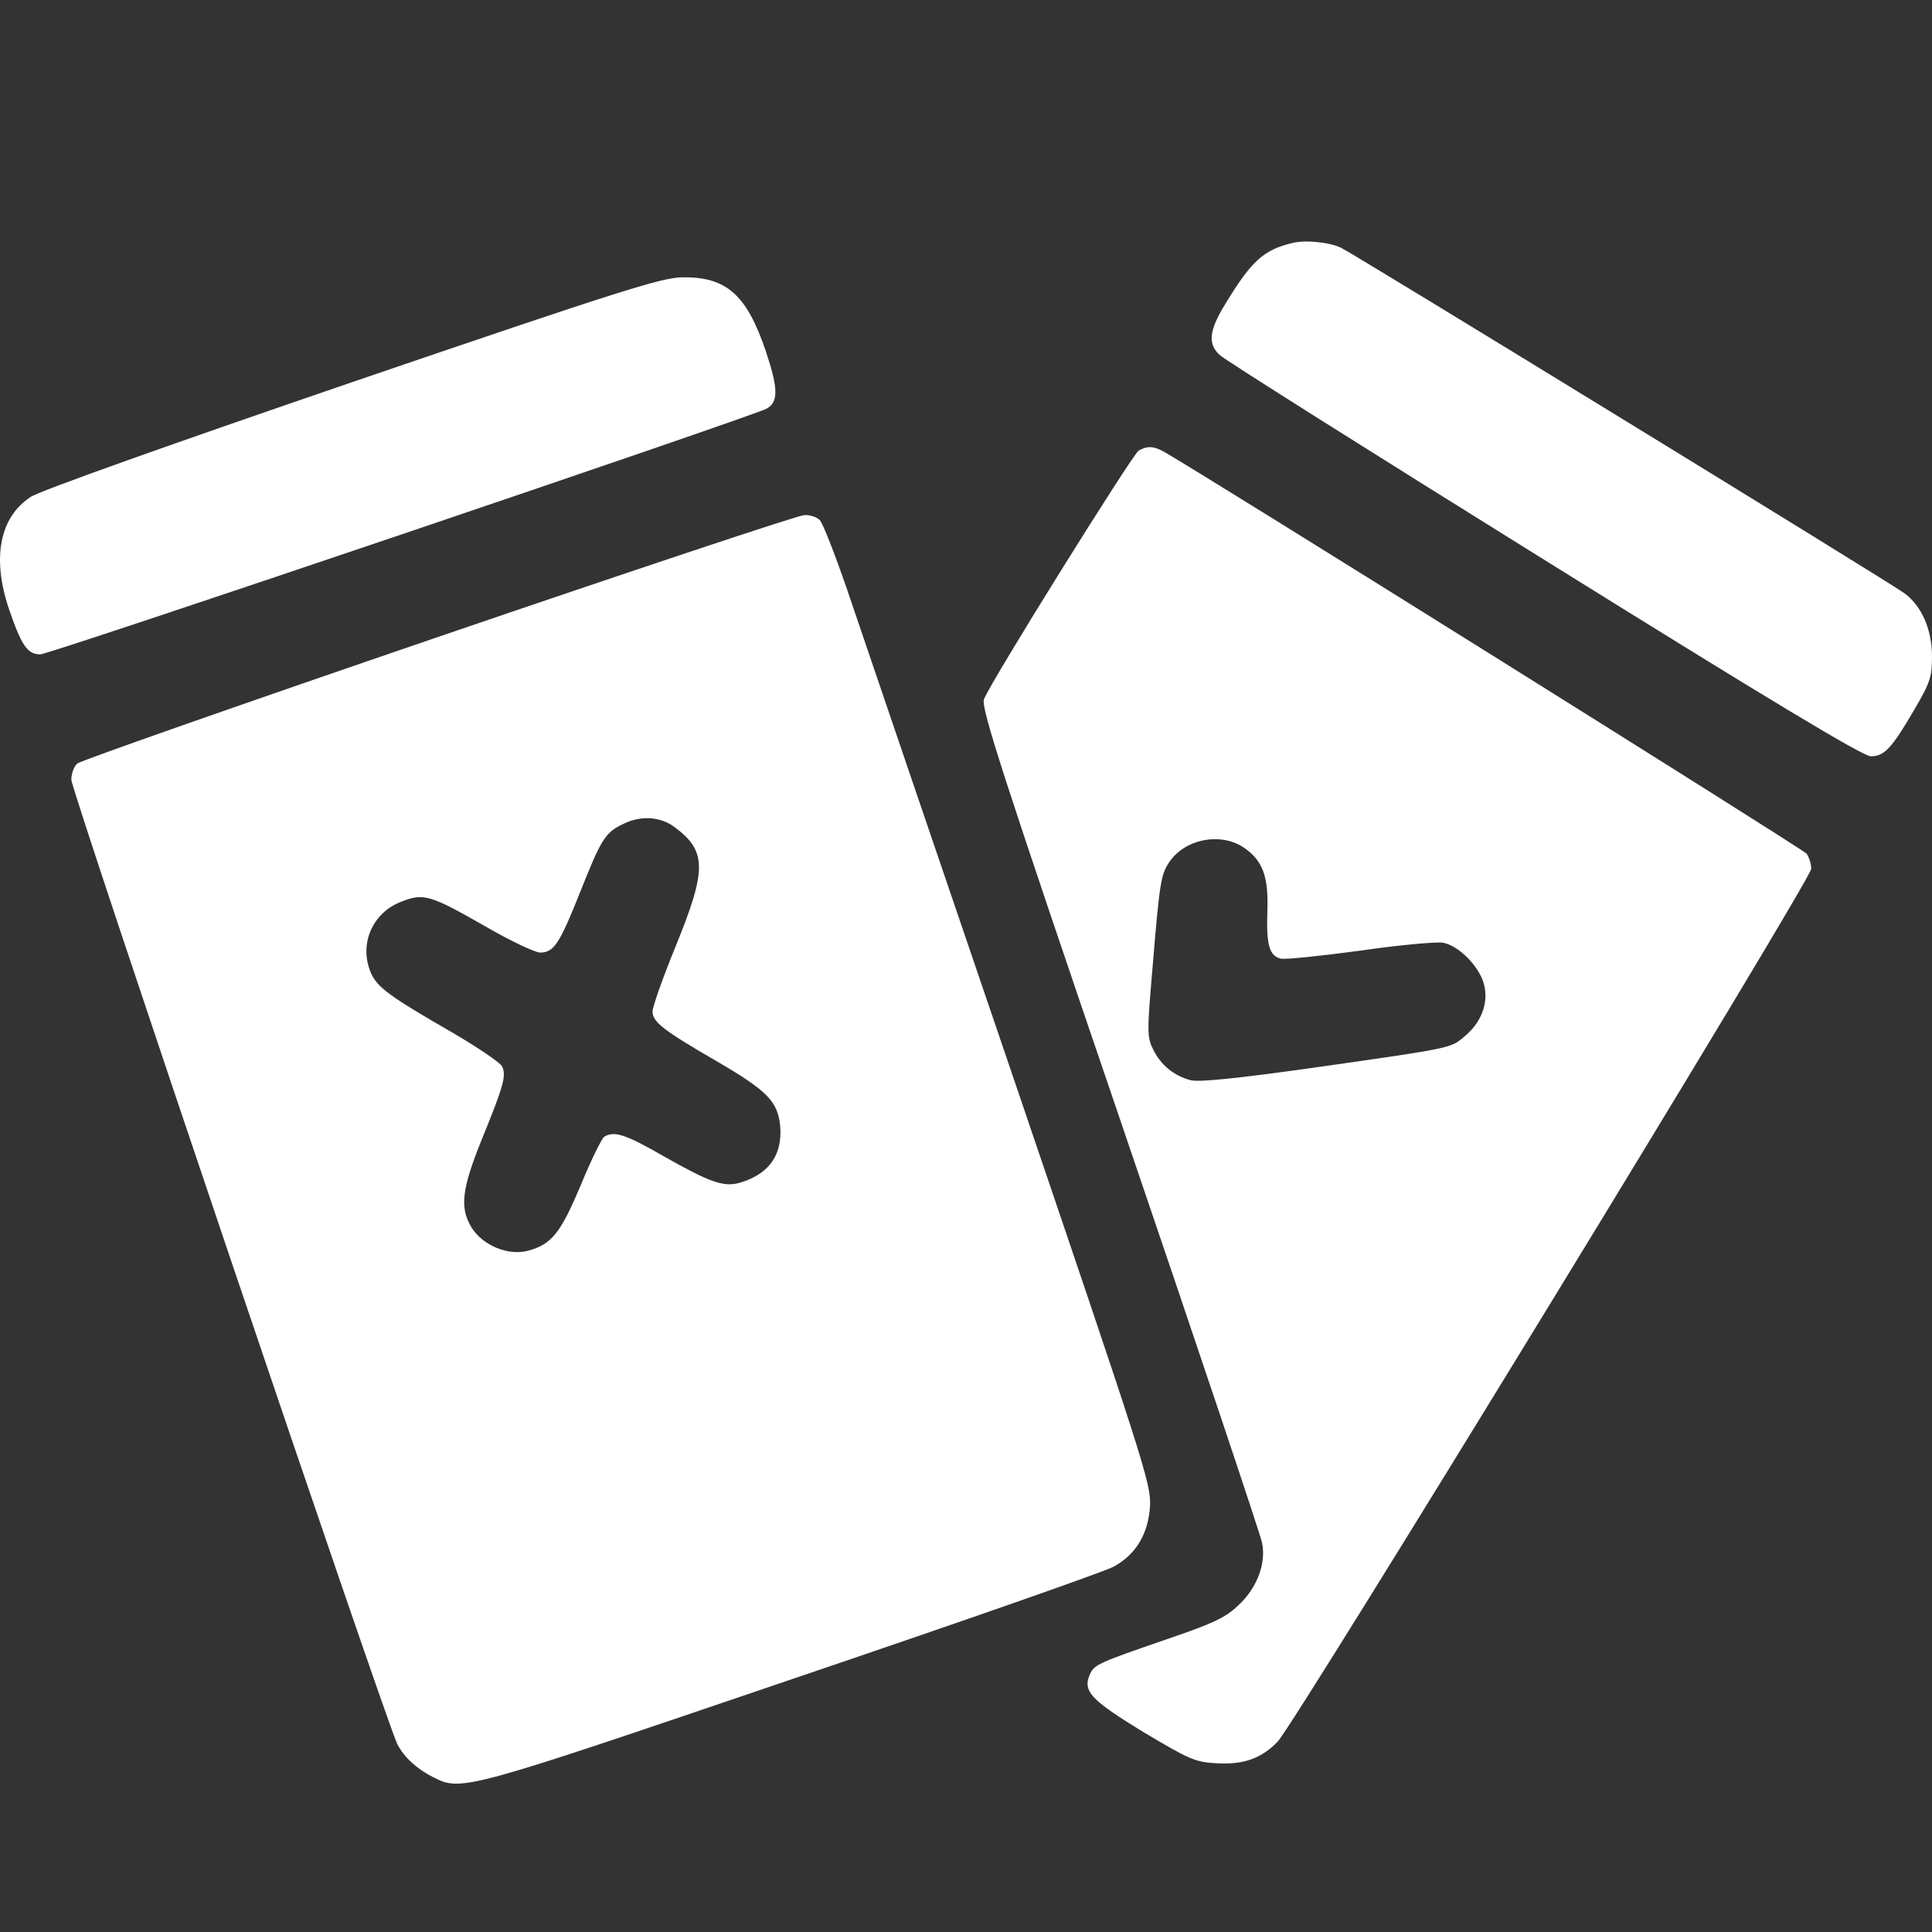 <svg width="24" height="24" viewBox="0 0 24 24" fill="none" xmlns="http://www.w3.org/2000/svg">
<rect x="0" y="0" width="24" height="24" fill="#333333" stroke="none"/>
<path d="M16.053 3.019C15.697 3.103 15.542 3.244 15.214 3.788C15.017 4.111 15.003 4.275 15.153 4.411C15.209 4.467 17.024 5.611 19.18 6.952C21.989 8.701 23.142 9.395 23.241 9.395C23.409 9.395 23.503 9.292 23.784 8.809C23.977 8.481 24 8.406 24 8.157C24 7.82 23.873 7.529 23.658 7.37C23.503 7.252 16.836 3.164 16.663 3.08C16.522 3.009 16.212 2.977 16.053 3.019Z" fill="white"/>
<path d="M4.369 4.749C2.152 5.508 0.487 6.099 0.379 6.174C-0.005 6.427 -0.103 6.934 0.112 7.567C0.267 8.021 0.342 8.129 0.501 8.129C0.614 8.129 9.325 5.18 9.522 5.077C9.672 4.997 9.667 4.824 9.517 4.374C9.278 3.661 9.025 3.436 8.472 3.445C8.214 3.45 7.693 3.614 4.369 4.749Z" fill="white"/>
<path d="M14.145 5.597C14.065 5.649 12.298 8.481 12.223 8.687C12.185 8.79 12.443 9.597 13.915 13.91C14.871 16.714 15.664 19.081 15.678 19.166C15.729 19.414 15.622 19.71 15.401 19.925C15.237 20.085 15.111 20.151 14.553 20.343C13.639 20.657 13.596 20.676 13.54 20.797C13.446 21.009 13.549 21.116 14.201 21.515C14.768 21.852 14.843 21.89 15.111 21.904C15.444 21.923 15.664 21.848 15.87 21.637C16.086 21.416 22.5 10.924 22.5 10.792C22.5 10.731 22.472 10.647 22.443 10.605C22.392 10.544 14.792 5.79 14.45 5.607C14.328 5.541 14.253 5.537 14.145 5.597ZM15.453 10.53C15.683 10.689 15.758 10.881 15.744 11.308C15.729 11.739 15.767 11.871 15.908 11.908C15.964 11.922 16.409 11.875 16.892 11.81C17.38 11.739 17.844 11.697 17.928 11.711C18.116 11.749 18.35 11.979 18.425 12.194C18.5 12.424 18.421 12.677 18.21 12.86C18.017 13.024 18.097 13.01 16.32 13.263C15.354 13.399 14.886 13.446 14.787 13.418C14.581 13.362 14.421 13.23 14.328 13.043C14.248 12.883 14.248 12.827 14.318 12.011C14.403 10.98 14.421 10.867 14.52 10.717C14.712 10.422 15.162 10.333 15.453 10.53Z" fill="white"/>
<path d="M5.452 7.909C3.024 8.739 1.008 9.447 0.961 9.484C0.919 9.517 0.886 9.611 0.886 9.686C0.886 9.826 4.805 21.416 4.937 21.669C5.021 21.829 5.176 21.974 5.382 22.077C5.734 22.256 5.762 22.246 9.841 20.858C11.941 20.146 13.742 19.517 13.835 19.461C14.112 19.311 14.267 19.049 14.286 18.706C14.3 18.434 14.22 18.186 12.546 13.263C11.58 10.427 10.666 7.749 10.521 7.318C10.371 6.882 10.221 6.498 10.183 6.46C10.146 6.423 10.061 6.394 9.991 6.399C9.921 6.399 7.881 7.079 5.452 7.909ZM8.383 10.277C8.781 10.572 8.781 10.806 8.392 11.758C8.233 12.147 8.106 12.508 8.106 12.565C8.106 12.696 8.247 12.804 8.903 13.183C9.531 13.549 9.658 13.68 9.691 13.98C9.724 14.346 9.555 14.585 9.189 14.693C8.988 14.749 8.819 14.688 8.247 14.365C7.769 14.088 7.628 14.046 7.506 14.121C7.473 14.145 7.342 14.412 7.215 14.721C6.962 15.321 6.854 15.457 6.559 15.537C6.31 15.603 5.996 15.471 5.856 15.246C5.71 15.002 5.734 14.773 5.987 14.149C6.263 13.474 6.292 13.357 6.235 13.244C6.207 13.197 5.94 13.015 5.635 12.836C4.829 12.372 4.683 12.264 4.604 12.077C4.458 11.725 4.627 11.336 4.988 11.2C5.26 11.092 5.345 11.116 6.024 11.505C6.339 11.688 6.648 11.833 6.709 11.833C6.878 11.833 6.948 11.73 7.197 11.106C7.473 10.412 7.515 10.342 7.754 10.23C7.97 10.127 8.209 10.145 8.383 10.277Z" fill="white"/>
</svg>
